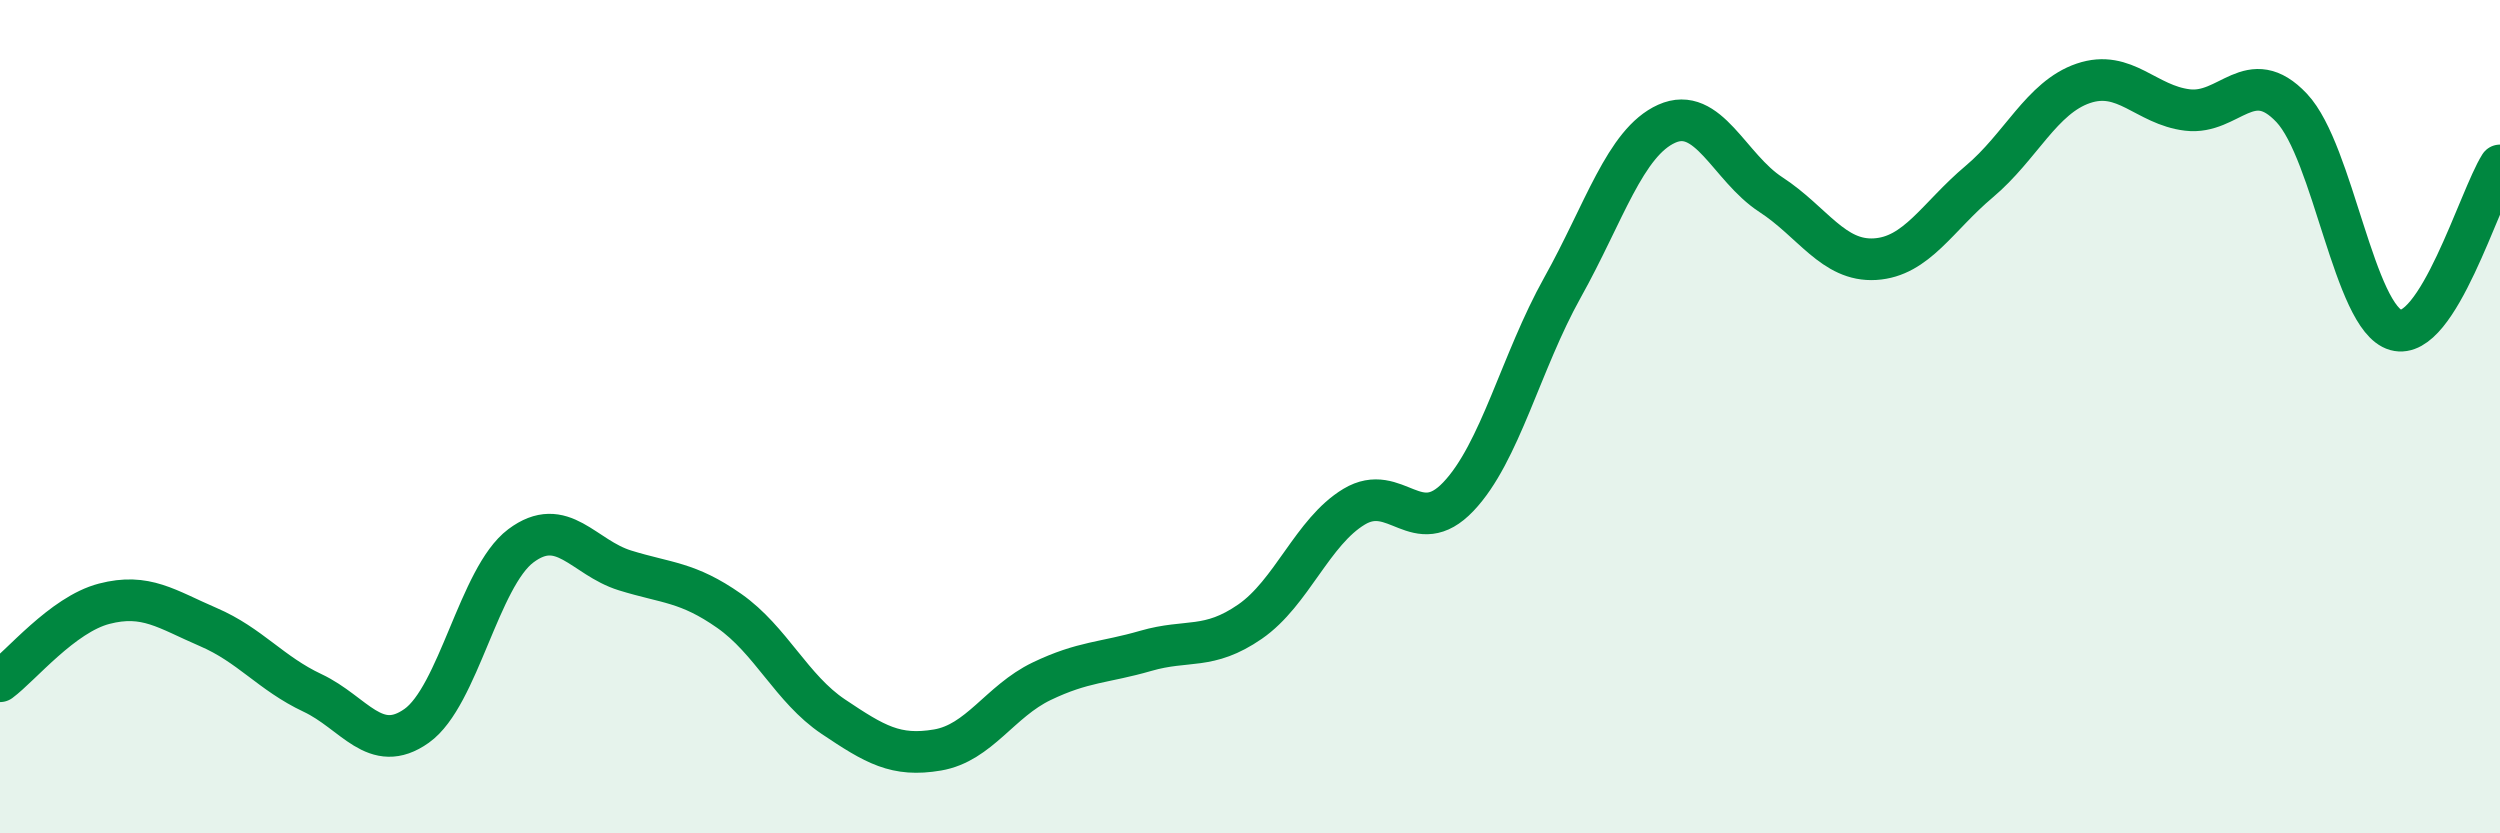
    <svg width="60" height="20" viewBox="0 0 60 20" xmlns="http://www.w3.org/2000/svg">
      <path
        d="M 0,16.35 C 0.5,15.98 1.5,14.75 2.5,14.49 C 3.5,14.23 4,14.62 5,15.05 C 6,15.48 6.5,16.16 7.5,16.63 C 8.5,17.1 9,18.13 10,17.42 C 11,16.71 11.5,13.85 12.5,13.1 C 13.5,12.35 14,13.38 15,13.69 C 16,14 16.5,13.96 17.5,14.66 C 18.5,15.36 19,16.53 20,17.2 C 21,17.87 21.5,18.17 22.5,18 C 23.5,17.83 24,16.83 25,16.35 C 26,15.87 26.5,15.91 27.5,15.62 C 28.5,15.33 29,15.61 30,14.92 C 31,14.23 31.5,12.76 32.5,12.16 C 33.5,11.56 34,12.97 35,11.92 C 36,10.87 36.5,8.69 37.5,6.9 C 38.5,5.11 39,3.42 40,2.97 C 41,2.52 41.5,4.02 42.5,4.67 C 43.5,5.32 44,6.28 45,6.22 C 46,6.16 46.5,5.2 47.5,4.36 C 48.5,3.52 49,2.34 50,2 C 51,1.66 51.5,2.52 52.5,2.64 C 53.5,2.76 54,1.53 55,2.59 C 56,3.65 56.5,7.64 57.5,7.92 C 58.5,8.2 59.5,4.76 60,3.97L60 20L0 20Z"
        fill="#008740"
        opacity="0.1"
        stroke-linecap="round"
        stroke-linejoin="round"
      />
      <path
        d="M 0,16.35 C 0.5,15.98 1.5,14.75 2.5,14.49 C 3.5,14.23 4,14.62 5,15.05 C 6,15.48 6.5,16.16 7.5,16.63 C 8.5,17.1 9,18.13 10,17.42 C 11,16.71 11.5,13.85 12.5,13.1 C 13.5,12.35 14,13.38 15,13.69 C 16,14 16.5,13.96 17.5,14.66 C 18.5,15.36 19,16.53 20,17.2 C 21,17.87 21.5,18.17 22.5,18 C 23.5,17.83 24,16.83 25,16.35 C 26,15.87 26.5,15.91 27.5,15.62 C 28.5,15.33 29,15.61 30,14.92 C 31,14.23 31.5,12.76 32.5,12.16 C 33.5,11.56 34,12.97 35,11.92 C 36,10.87 36.5,8.69 37.5,6.9 C 38.5,5.11 39,3.42 40,2.97 C 41,2.52 41.5,4.02 42.5,4.67 C 43.5,5.32 44,6.28 45,6.22 C 46,6.16 46.5,5.2 47.5,4.36 C 48.5,3.52 49,2.34 50,2 C 51,1.66 51.5,2.52 52.5,2.64 C 53.5,2.76 54,1.53 55,2.59 C 56,3.65 56.5,7.64 57.5,7.92 C 58.5,8.2 59.5,4.76 60,3.97"
        stroke="#008740"
        stroke-width="1"
        fill="none"
        stroke-linecap="round"
        stroke-linejoin="round"
      />
    </svg>
  